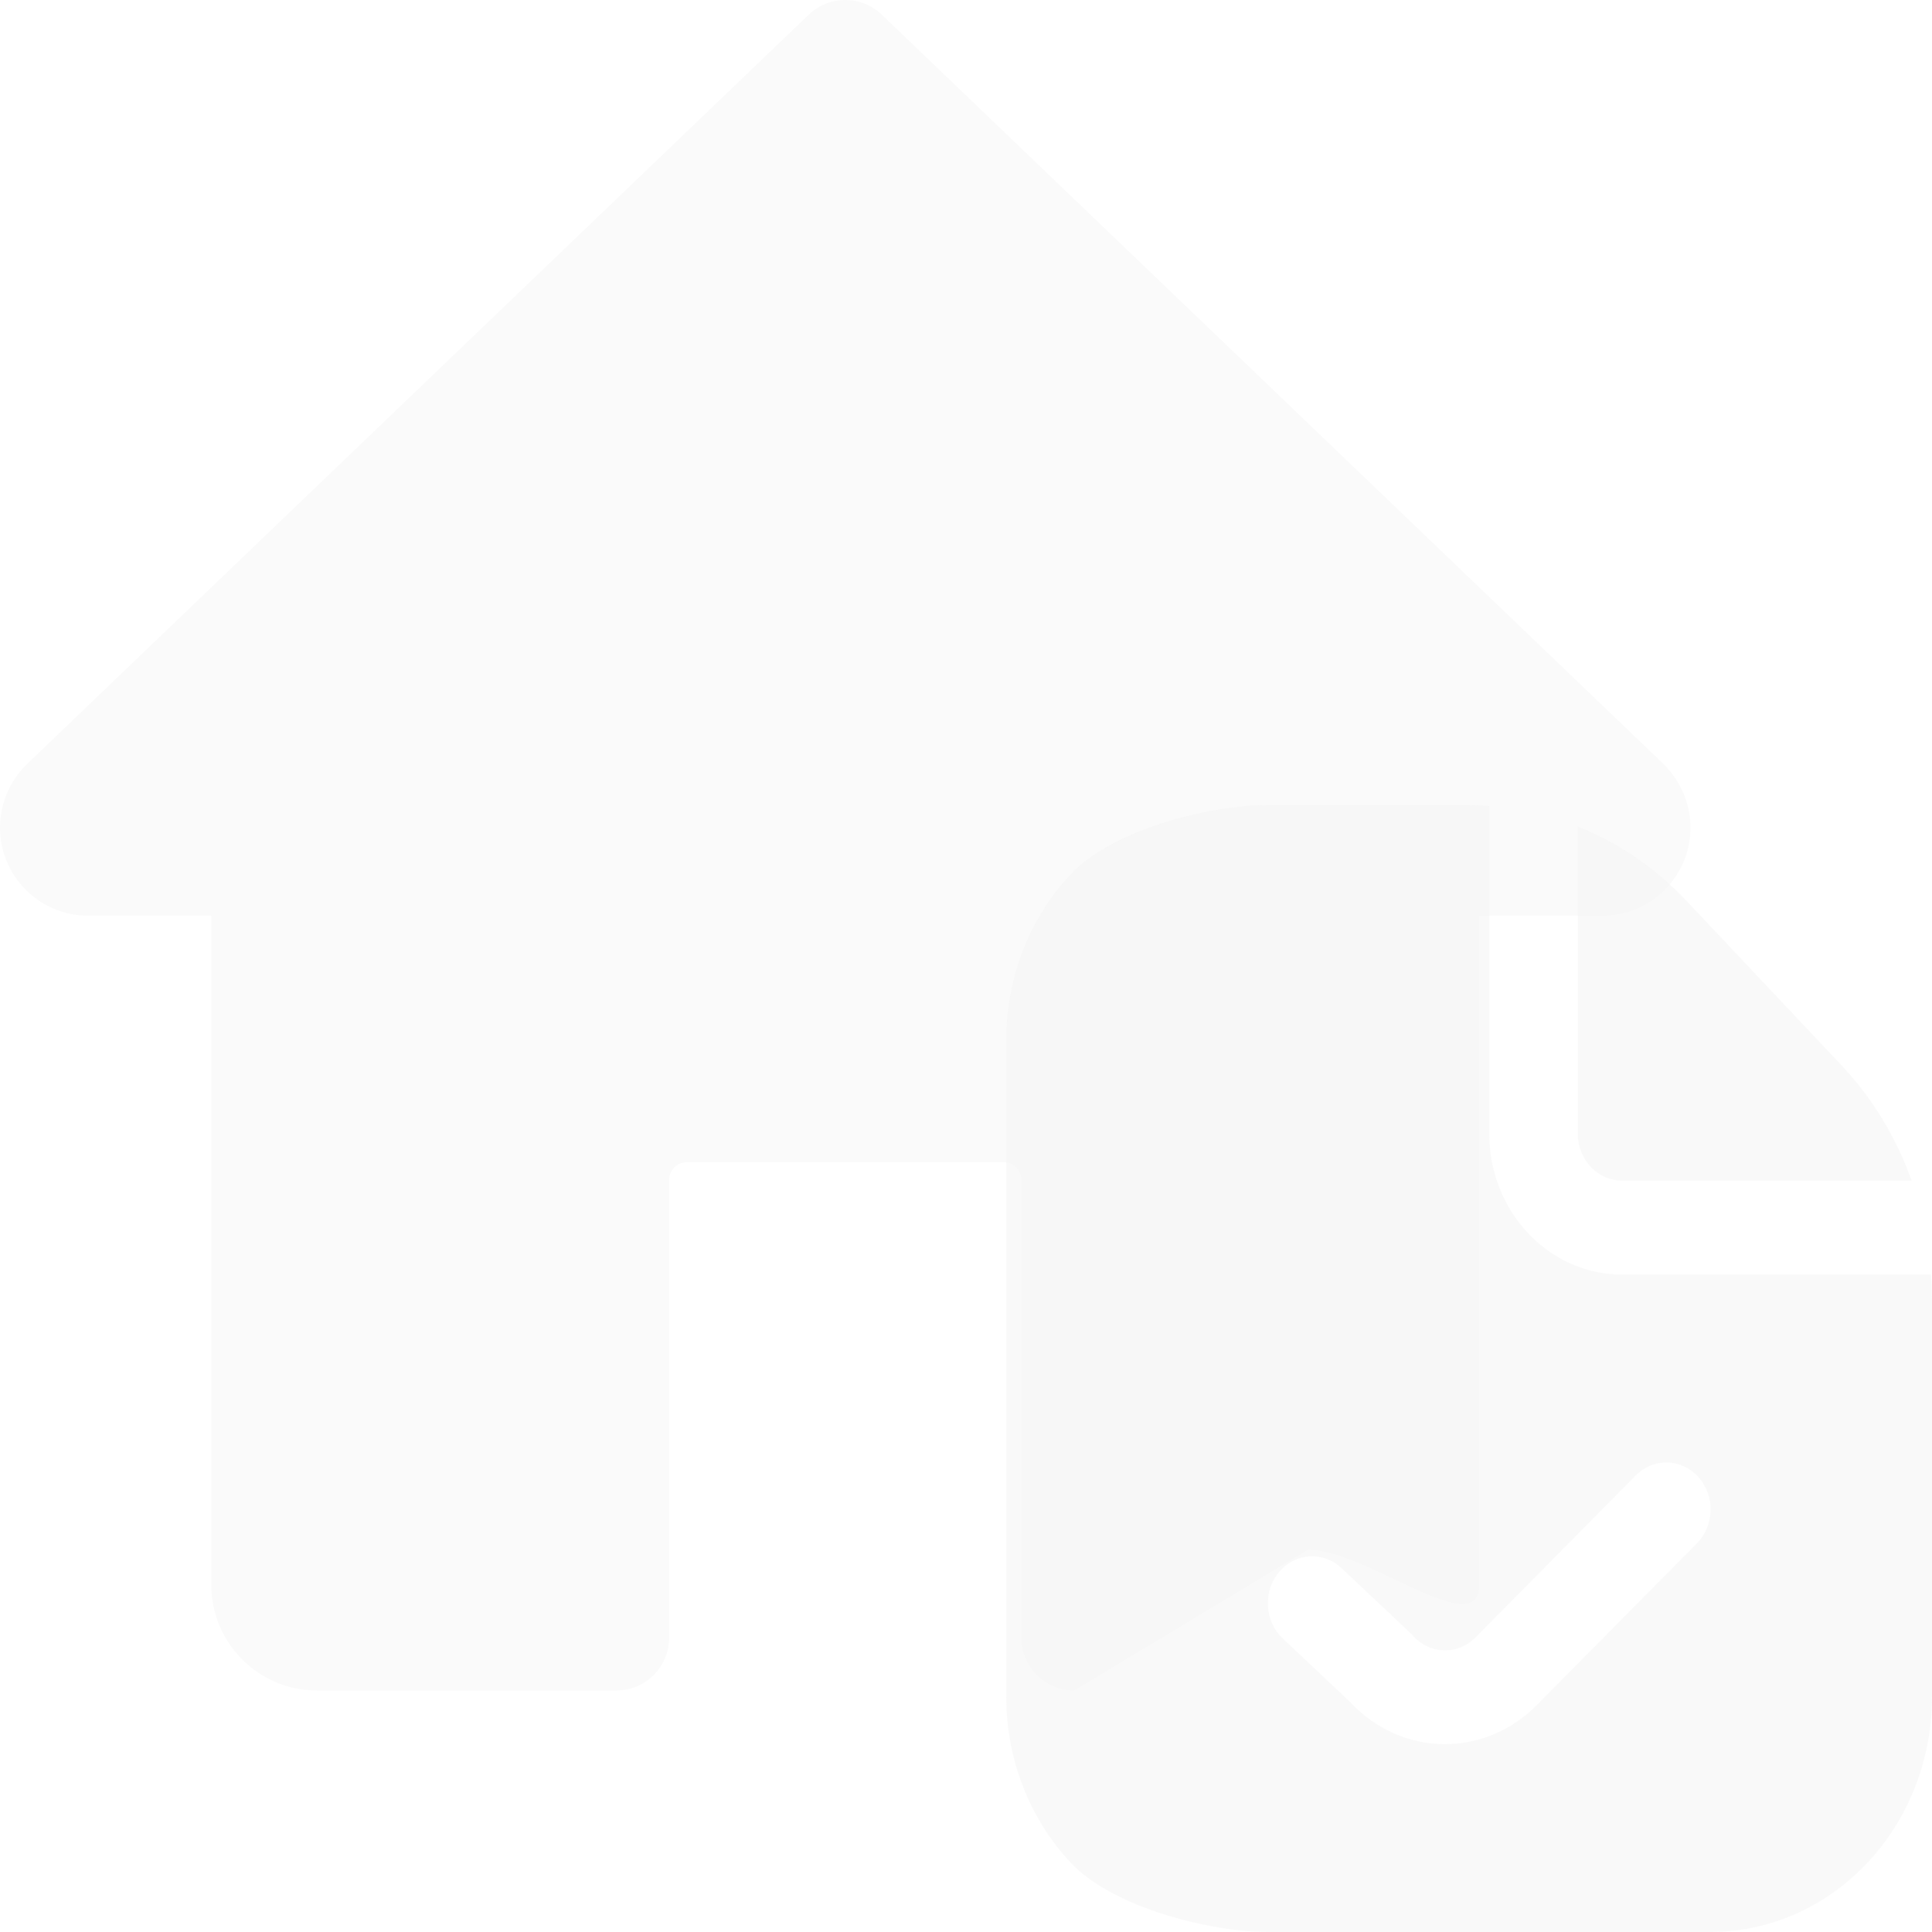 <?xml version="1.0" encoding="UTF-8"?> <svg xmlns="http://www.w3.org/2000/svg" width="48" height="48" viewBox="0 0 48 48" fill="none"><g clip-path="url(#clip0_2461_145)"><path d="M41.333 18.985L21.908 0.365C21.401 -0.122 20.599 -0.122 20.092 0.365L0.648 19.005C0.236 19.416 0 19.983 0 20.562C0 21.768 0.982 22.75 2.188 22.75H5.25V39.375C5.25 40.824 6.426 42 7.875 42H15.313C16.037 42 16.625 41.412 16.625 40.688V29.312C16.625 29.072 16.821 28.875 17.062 28.875H24.938C25.177 28.875 25.375 29.072 25.375 29.312V40.688C25.375 41.412 25.963 42 26.687 42L32.5 38.5C33.949 38.5 36.75 40.824 36.75 39.375V22.75H39.812C41.018 22.75 42 21.768 42 20.562C42 19.983 41.764 19.416 41.333 18.985Z" fill="#FAFAFA"></path><g filter="url(#filter0_b_2461_145)"><path d="M39.2 28.167V20.537C40.218 20.944 41.142 21.576 41.911 22.392L45.744 26.459C46.513 27.274 47.11 28.254 47.494 29.333H40.3C40.008 29.333 39.728 29.21 39.522 28.992C39.316 28.773 39.2 28.476 39.2 28.167ZM48 32.233V42.167C47.998 43.713 47.418 45.196 46.387 46.289C45.356 47.383 43.958 47.998 42.5 48H31.5C30.042 47.998 27.644 47.383 26.613 46.289C25.582 45.196 25.002 43.713 25 42.167V25.833C25.002 24.287 25.582 22.804 26.613 21.711C27.644 20.617 30.042 20.002 31.5 20H36.467C36.646 20 36.823 20.015 37 20.028V28.167C37 29.095 37.348 29.985 37.967 30.642C38.585 31.298 39.425 31.667 40.3 31.667H47.974C47.986 31.855 48 32.042 48 32.233ZM42.196 36.696C41.995 36.472 41.719 36.342 41.427 36.335C41.136 36.327 40.853 36.442 40.642 36.655L36.682 40.658C36.576 40.771 36.45 40.86 36.31 40.919C36.171 40.978 36.022 41.006 35.872 41.002C35.722 40.998 35.574 40.961 35.438 40.894C35.302 40.826 35.18 40.73 35.081 40.611L33.333 38.962C33.225 38.86 33.099 38.781 32.962 38.731C32.826 38.68 32.681 38.659 32.537 38.668C32.245 38.685 31.973 38.825 31.778 39.056C31.682 39.171 31.608 39.304 31.561 39.449C31.513 39.594 31.493 39.747 31.501 39.9C31.518 40.209 31.649 40.499 31.867 40.705L33.566 42.308C34.181 42.961 35.016 43.33 35.886 43.333C36.757 43.337 37.594 42.975 38.214 42.328L42.158 38.345C42.369 38.131 42.492 37.838 42.499 37.529C42.506 37.22 42.397 36.92 42.196 36.696Z" fill="#F5F5F5" fill-opacity="0.5"></path></g></g><defs><filter id="filter0_b_2461_145" x="10" y="5" width="53" height="58" filterUnits="userSpaceOnUse" color-interpolation-filters="sRGB"><feFlood flood-opacity="0" result="BackgroundImageFix"></feFlood><feGaussianBlur in="BackgroundImageFix" stdDeviation="7.5"></feGaussianBlur><feComposite in2="SourceAlpha" operator="in" result="effect1_backgroundBlur_2461_145"></feComposite><feBlend mode="normal" in="SourceGraphic" in2="effect1_backgroundBlur_2461_145" result="shape"></feBlend></filter><clipPath id="clip0_2461_145"><rect width="48" height="48" fill="white"></rect></clipPath></defs></svg> 